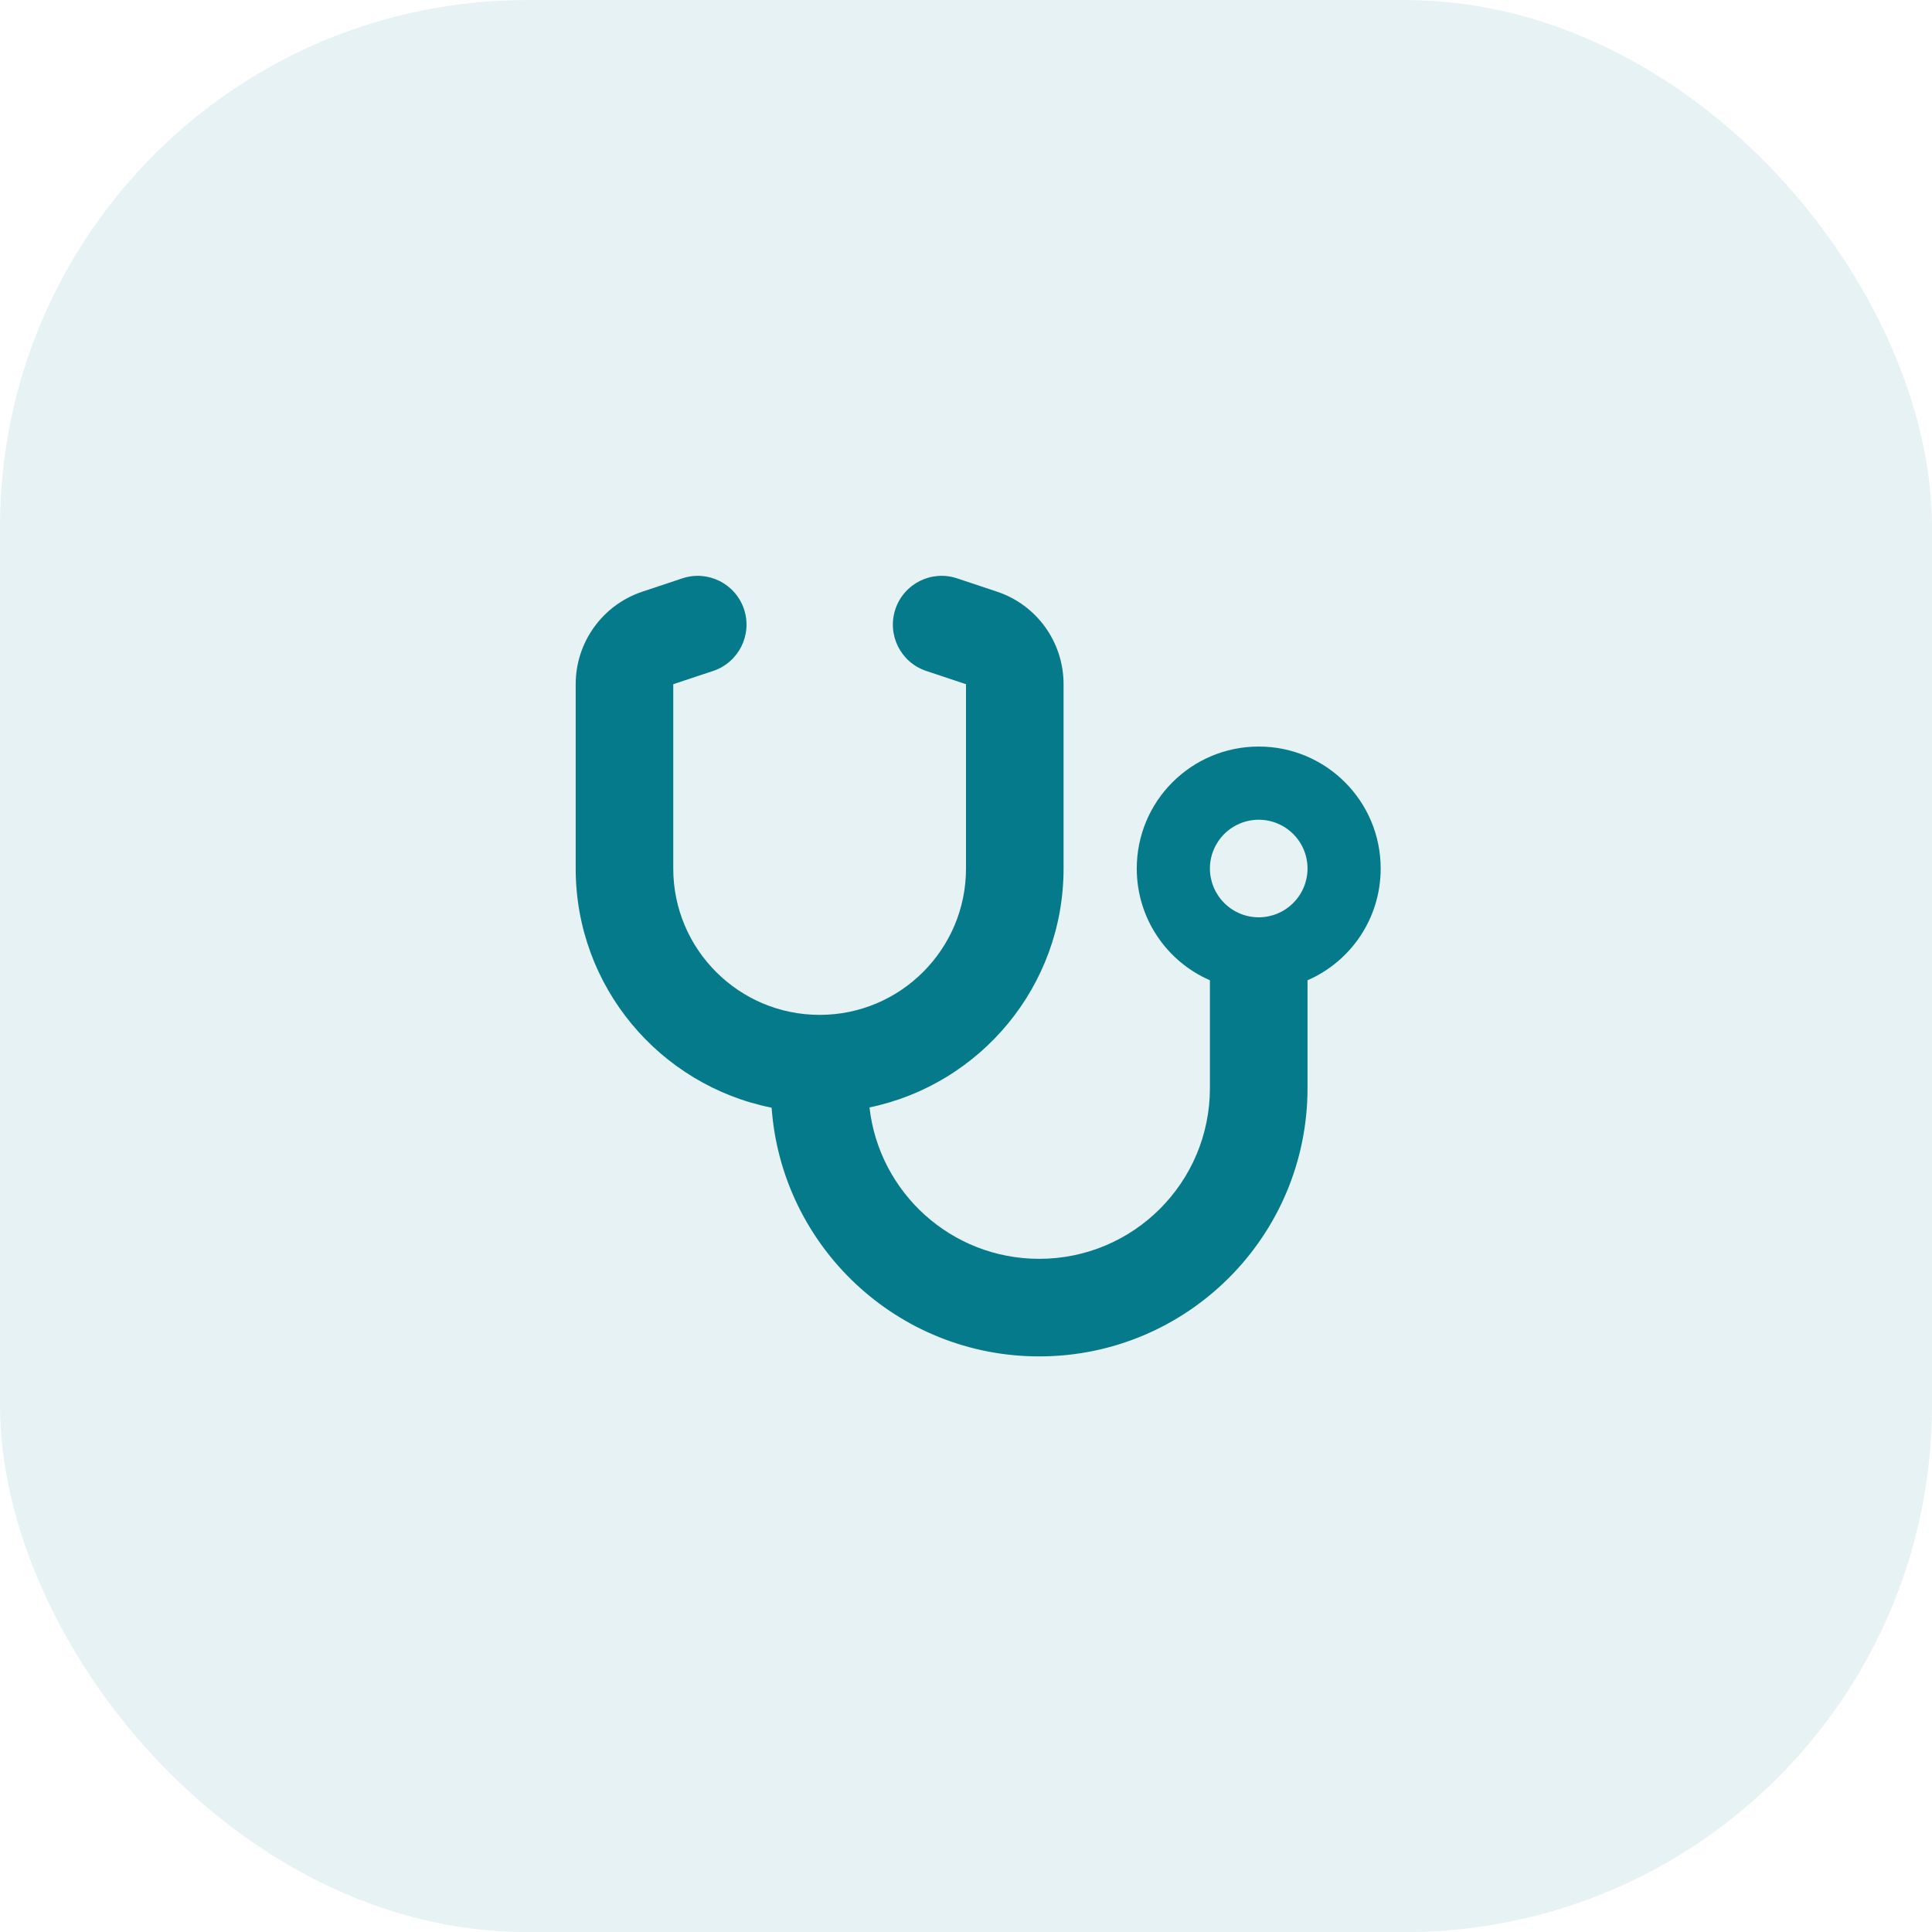 <svg width="44" height="44" viewBox="0 0 44 44" fill="none" xmlns="http://www.w3.org/2000/svg">
<rect y="0.002" width="44" height="44" rx="12" fill="#047A8A" fill-opacity="0.1"/>
<g clip-path="url(#clip0_603_51)">
<path d="M16.944 13.873C17.139 14.457 16.823 15.085 16.243 15.28L15.333 15.582V19.78C15.333 21.62 16.826 23.113 18.667 23.113C20.507 23.113 22 21.62 22 19.78V15.582L21.094 15.28C20.51 15.085 20.198 14.457 20.392 13.873C20.587 13.29 21.215 12.977 21.799 13.172L22.705 13.474C23.611 13.776 24.222 14.623 24.222 15.582V19.78C24.222 22.46 22.326 24.696 19.802 25.221C20.021 27.162 21.667 28.669 23.667 28.669C25.816 28.669 27.555 26.929 27.555 24.78V22.325C26.573 21.898 25.889 20.919 25.889 19.78C25.889 18.245 27.132 17.002 28.667 17.002C30.201 17.002 31.444 18.245 31.444 19.78C31.444 20.919 30.76 21.898 29.778 22.325V24.78C29.778 28.155 27.042 30.891 23.667 30.891C20.441 30.891 17.802 28.394 17.573 25.227C15.028 24.717 13.111 22.474 13.111 19.78V15.582C13.111 14.627 13.722 13.776 14.632 13.474L15.538 13.172C16.122 12.977 16.75 13.293 16.944 13.873ZM28.667 20.891C28.961 20.891 29.244 20.774 29.452 20.565C29.661 20.357 29.778 20.074 29.778 19.78C29.778 19.485 29.661 19.202 29.452 18.994C29.244 18.786 28.961 18.669 28.667 18.669C28.372 18.669 28.089 18.786 27.881 18.994C27.673 19.202 27.555 19.485 27.555 19.78C27.555 20.074 27.673 20.357 27.881 20.565C28.089 20.774 28.372 20.891 28.667 20.891Z" fill="#057A8A"/>
</g>
<defs>
<clipPath id="clip0_603_51">
<rect width="20" height="17.778" fill="white" transform="translate(12 13.113)"/>
</clipPath>
</defs>
</svg>

